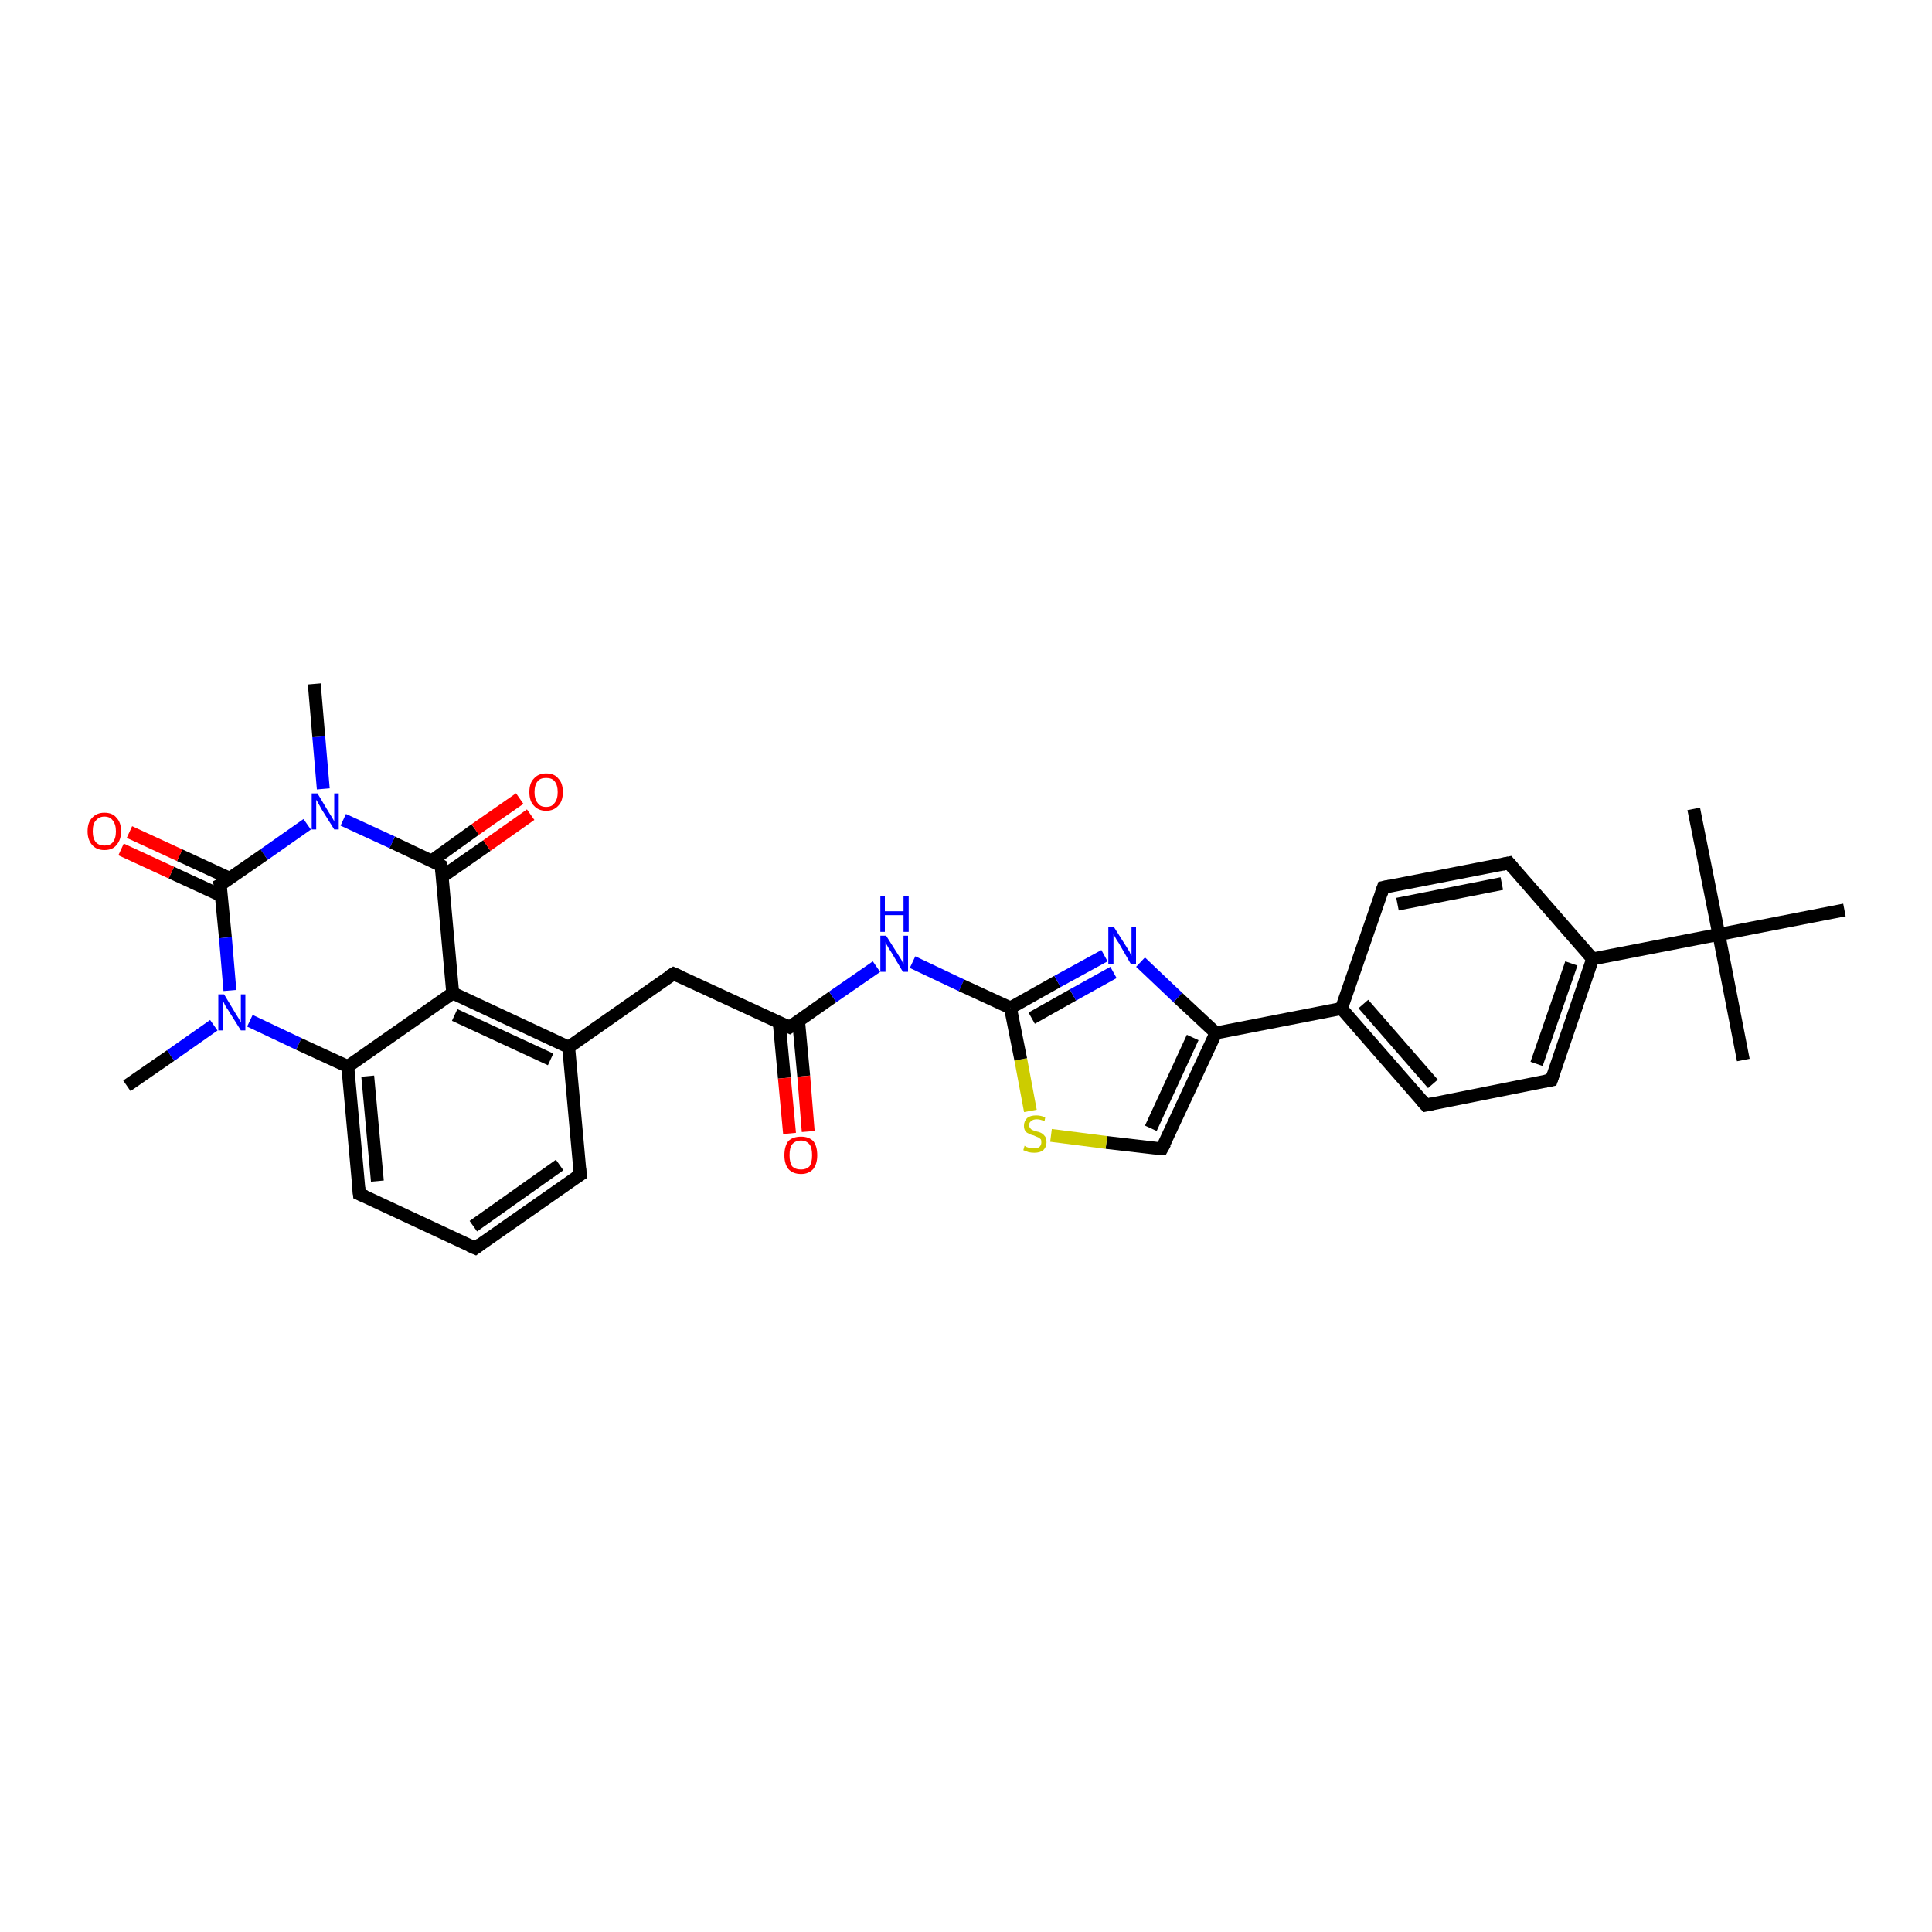 <?xml version='1.0' encoding='iso-8859-1'?>
<svg version='1.1' baseProfile='full'
              xmlns='http://www.w3.org/2000/svg'
                      xmlns:rdkit='http://www.rdkit.org/xml'
                      xmlns:xlink='http://www.w3.org/1999/xlink'
                  xml:space='preserve'
width='300px' height='300px' viewBox='0 0 300 300'>
<!-- END OF HEADER -->
<rect style='opacity:1.0;fill:#FFFFFF;stroke:none' width='300.0' height='300.0' x='0.0' y='0.0'> </rect>
<path class='bond-0 atom-0 atom-1' d='M 19.7,168.6 L 26.5,163.9' style='fill:none;fill-rule:evenodd;stroke:#000000;stroke-width:2.0px;stroke-linecap:butt;stroke-linejoin:miter;stroke-opacity:1' />
<path class='bond-0 atom-0 atom-1' d='M 26.5,163.9 L 33.2,159.2' style='fill:none;fill-rule:evenodd;stroke:#0000FF;stroke-width:2.0px;stroke-linecap:butt;stroke-linejoin:miter;stroke-opacity:1' />
<path class='bond-1 atom-1 atom-2' d='M 38.8,158.5 L 46.4,162.1' style='fill:none;fill-rule:evenodd;stroke:#0000FF;stroke-width:2.0px;stroke-linecap:butt;stroke-linejoin:miter;stroke-opacity:1' />
<path class='bond-1 atom-1 atom-2' d='M 46.4,162.1 L 54.0,165.6' style='fill:none;fill-rule:evenodd;stroke:#000000;stroke-width:2.0px;stroke-linecap:butt;stroke-linejoin:miter;stroke-opacity:1' />
<path class='bond-2 atom-2 atom-3' d='M 54.0,165.6 L 55.8,185.4' style='fill:none;fill-rule:evenodd;stroke:#000000;stroke-width:2.0px;stroke-linecap:butt;stroke-linejoin:miter;stroke-opacity:1' />
<path class='bond-2 atom-2 atom-3' d='M 57.1,167.1 L 58.6,183.4' style='fill:none;fill-rule:evenodd;stroke:#000000;stroke-width:2.0px;stroke-linecap:butt;stroke-linejoin:miter;stroke-opacity:1' />
<path class='bond-3 atom-3 atom-4' d='M 55.8,185.4 L 73.8,193.8' style='fill:none;fill-rule:evenodd;stroke:#000000;stroke-width:2.0px;stroke-linecap:butt;stroke-linejoin:miter;stroke-opacity:1' />
<path class='bond-4 atom-4 atom-5' d='M 73.8,193.8 L 90.1,182.4' style='fill:none;fill-rule:evenodd;stroke:#000000;stroke-width:2.0px;stroke-linecap:butt;stroke-linejoin:miter;stroke-opacity:1' />
<path class='bond-4 atom-4 atom-5' d='M 73.5,190.4 L 86.9,180.9' style='fill:none;fill-rule:evenodd;stroke:#000000;stroke-width:2.0px;stroke-linecap:butt;stroke-linejoin:miter;stroke-opacity:1' />
<path class='bond-5 atom-5 atom-6' d='M 90.1,182.4 L 88.3,162.6' style='fill:none;fill-rule:evenodd;stroke:#000000;stroke-width:2.0px;stroke-linecap:butt;stroke-linejoin:miter;stroke-opacity:1' />
<path class='bond-6 atom-6 atom-7' d='M 88.3,162.6 L 104.6,151.2' style='fill:none;fill-rule:evenodd;stroke:#000000;stroke-width:2.0px;stroke-linecap:butt;stroke-linejoin:miter;stroke-opacity:1' />
<path class='bond-7 atom-7 atom-8' d='M 104.6,151.2 L 122.6,159.5' style='fill:none;fill-rule:evenodd;stroke:#000000;stroke-width:2.0px;stroke-linecap:butt;stroke-linejoin:miter;stroke-opacity:1' />
<path class='bond-8 atom-8 atom-9' d='M 121.0,158.8 L 121.8,167.4' style='fill:none;fill-rule:evenodd;stroke:#000000;stroke-width:2.0px;stroke-linecap:butt;stroke-linejoin:miter;stroke-opacity:1' />
<path class='bond-8 atom-8 atom-9' d='M 121.8,167.4 L 122.6,176.0' style='fill:none;fill-rule:evenodd;stroke:#FF0000;stroke-width:2.0px;stroke-linecap:butt;stroke-linejoin:miter;stroke-opacity:1' />
<path class='bond-8 atom-8 atom-9' d='M 124.0,158.5 L 124.8,167.1' style='fill:none;fill-rule:evenodd;stroke:#000000;stroke-width:2.0px;stroke-linecap:butt;stroke-linejoin:miter;stroke-opacity:1' />
<path class='bond-8 atom-8 atom-9' d='M 124.8,167.1 L 125.5,175.7' style='fill:none;fill-rule:evenodd;stroke:#FF0000;stroke-width:2.0px;stroke-linecap:butt;stroke-linejoin:miter;stroke-opacity:1' />
<path class='bond-9 atom-8 atom-10' d='M 122.6,159.5 L 129.3,154.8' style='fill:none;fill-rule:evenodd;stroke:#000000;stroke-width:2.0px;stroke-linecap:butt;stroke-linejoin:miter;stroke-opacity:1' />
<path class='bond-9 atom-8 atom-10' d='M 129.3,154.8 L 136.1,150.1' style='fill:none;fill-rule:evenodd;stroke:#0000FF;stroke-width:2.0px;stroke-linecap:butt;stroke-linejoin:miter;stroke-opacity:1' />
<path class='bond-10 atom-10 atom-11' d='M 141.7,149.4 L 149.3,153.0' style='fill:none;fill-rule:evenodd;stroke:#0000FF;stroke-width:2.0px;stroke-linecap:butt;stroke-linejoin:miter;stroke-opacity:1' />
<path class='bond-10 atom-10 atom-11' d='M 149.3,153.0 L 156.9,156.5' style='fill:none;fill-rule:evenodd;stroke:#000000;stroke-width:2.0px;stroke-linecap:butt;stroke-linejoin:miter;stroke-opacity:1' />
<path class='bond-11 atom-11 atom-12' d='M 156.9,156.5 L 164.2,152.4' style='fill:none;fill-rule:evenodd;stroke:#000000;stroke-width:2.0px;stroke-linecap:butt;stroke-linejoin:miter;stroke-opacity:1' />
<path class='bond-11 atom-11 atom-12' d='M 164.2,152.4 L 171.5,148.4' style='fill:none;fill-rule:evenodd;stroke:#0000FF;stroke-width:2.0px;stroke-linecap:butt;stroke-linejoin:miter;stroke-opacity:1' />
<path class='bond-11 atom-11 atom-12' d='M 160.2,158.1 L 166.6,154.5' style='fill:none;fill-rule:evenodd;stroke:#000000;stroke-width:2.0px;stroke-linecap:butt;stroke-linejoin:miter;stroke-opacity:1' />
<path class='bond-11 atom-11 atom-12' d='M 166.6,154.5 L 172.9,151.0' style='fill:none;fill-rule:evenodd;stroke:#0000FF;stroke-width:2.0px;stroke-linecap:butt;stroke-linejoin:miter;stroke-opacity:1' />
<path class='bond-12 atom-12 atom-13' d='M 177.1,149.4 L 182.9,154.9' style='fill:none;fill-rule:evenodd;stroke:#0000FF;stroke-width:2.0px;stroke-linecap:butt;stroke-linejoin:miter;stroke-opacity:1' />
<path class='bond-12 atom-12 atom-13' d='M 182.9,154.9 L 188.8,160.4' style='fill:none;fill-rule:evenodd;stroke:#000000;stroke-width:2.0px;stroke-linecap:butt;stroke-linejoin:miter;stroke-opacity:1' />
<path class='bond-13 atom-13 atom-14' d='M 188.8,160.4 L 180.4,178.4' style='fill:none;fill-rule:evenodd;stroke:#000000;stroke-width:2.0px;stroke-linecap:butt;stroke-linejoin:miter;stroke-opacity:1' />
<path class='bond-13 atom-13 atom-14' d='M 185.2,161.1 L 178.7,175.2' style='fill:none;fill-rule:evenodd;stroke:#000000;stroke-width:2.0px;stroke-linecap:butt;stroke-linejoin:miter;stroke-opacity:1' />
<path class='bond-14 atom-14 atom-15' d='M 180.4,178.4 L 171.8,177.4' style='fill:none;fill-rule:evenodd;stroke:#000000;stroke-width:2.0px;stroke-linecap:butt;stroke-linejoin:miter;stroke-opacity:1' />
<path class='bond-14 atom-14 atom-15' d='M 171.8,177.4 L 163.2,176.3' style='fill:none;fill-rule:evenodd;stroke:#CCCC00;stroke-width:2.0px;stroke-linecap:butt;stroke-linejoin:miter;stroke-opacity:1' />
<path class='bond-15 atom-13 atom-16' d='M 188.8,160.4 L 208.3,156.6' style='fill:none;fill-rule:evenodd;stroke:#000000;stroke-width:2.0px;stroke-linecap:butt;stroke-linejoin:miter;stroke-opacity:1' />
<path class='bond-16 atom-16 atom-17' d='M 208.3,156.6 L 221.4,171.6' style='fill:none;fill-rule:evenodd;stroke:#000000;stroke-width:2.0px;stroke-linecap:butt;stroke-linejoin:miter;stroke-opacity:1' />
<path class='bond-16 atom-16 atom-17' d='M 211.7,155.9 L 222.5,168.3' style='fill:none;fill-rule:evenodd;stroke:#000000;stroke-width:2.0px;stroke-linecap:butt;stroke-linejoin:miter;stroke-opacity:1' />
<path class='bond-17 atom-17 atom-18' d='M 221.4,171.6 L 240.9,167.7' style='fill:none;fill-rule:evenodd;stroke:#000000;stroke-width:2.0px;stroke-linecap:butt;stroke-linejoin:miter;stroke-opacity:1' />
<path class='bond-18 atom-18 atom-19' d='M 240.9,167.7 L 247.3,148.9' style='fill:none;fill-rule:evenodd;stroke:#000000;stroke-width:2.0px;stroke-linecap:butt;stroke-linejoin:miter;stroke-opacity:1' />
<path class='bond-18 atom-18 atom-19' d='M 238.6,165.2 L 244.0,149.6' style='fill:none;fill-rule:evenodd;stroke:#000000;stroke-width:2.0px;stroke-linecap:butt;stroke-linejoin:miter;stroke-opacity:1' />
<path class='bond-19 atom-19 atom-20' d='M 247.3,148.9 L 234.3,134.0' style='fill:none;fill-rule:evenodd;stroke:#000000;stroke-width:2.0px;stroke-linecap:butt;stroke-linejoin:miter;stroke-opacity:1' />
<path class='bond-20 atom-20 atom-21' d='M 234.3,134.0 L 214.8,137.8' style='fill:none;fill-rule:evenodd;stroke:#000000;stroke-width:2.0px;stroke-linecap:butt;stroke-linejoin:miter;stroke-opacity:1' />
<path class='bond-20 atom-20 atom-21' d='M 233.2,137.2 L 217.0,140.4' style='fill:none;fill-rule:evenodd;stroke:#000000;stroke-width:2.0px;stroke-linecap:butt;stroke-linejoin:miter;stroke-opacity:1' />
<path class='bond-21 atom-19 atom-22' d='M 247.3,148.9 L 266.9,145.1' style='fill:none;fill-rule:evenodd;stroke:#000000;stroke-width:2.0px;stroke-linecap:butt;stroke-linejoin:miter;stroke-opacity:1' />
<path class='bond-22 atom-22 atom-23' d='M 266.9,145.1 L 270.7,164.6' style='fill:none;fill-rule:evenodd;stroke:#000000;stroke-width:2.0px;stroke-linecap:butt;stroke-linejoin:miter;stroke-opacity:1' />
<path class='bond-23 atom-22 atom-24' d='M 266.9,145.1 L 263.0,125.6' style='fill:none;fill-rule:evenodd;stroke:#000000;stroke-width:2.0px;stroke-linecap:butt;stroke-linejoin:miter;stroke-opacity:1' />
<path class='bond-24 atom-22 atom-25' d='M 266.9,145.1 L 286.4,141.3' style='fill:none;fill-rule:evenodd;stroke:#000000;stroke-width:2.0px;stroke-linecap:butt;stroke-linejoin:miter;stroke-opacity:1' />
<path class='bond-25 atom-6 atom-26' d='M 88.3,162.6 L 70.3,154.2' style='fill:none;fill-rule:evenodd;stroke:#000000;stroke-width:2.0px;stroke-linecap:butt;stroke-linejoin:miter;stroke-opacity:1' />
<path class='bond-25 atom-6 atom-26' d='M 85.5,164.5 L 70.6,157.6' style='fill:none;fill-rule:evenodd;stroke:#000000;stroke-width:2.0px;stroke-linecap:butt;stroke-linejoin:miter;stroke-opacity:1' />
<path class='bond-26 atom-26 atom-27' d='M 70.3,154.2 L 68.5,134.4' style='fill:none;fill-rule:evenodd;stroke:#000000;stroke-width:2.0px;stroke-linecap:butt;stroke-linejoin:miter;stroke-opacity:1' />
<path class='bond-27 atom-27 atom-28' d='M 68.7,136.1 L 75.6,131.3' style='fill:none;fill-rule:evenodd;stroke:#000000;stroke-width:2.0px;stroke-linecap:butt;stroke-linejoin:miter;stroke-opacity:1' />
<path class='bond-27 atom-27 atom-28' d='M 75.6,131.3 L 82.4,126.5' style='fill:none;fill-rule:evenodd;stroke:#FF0000;stroke-width:2.0px;stroke-linecap:butt;stroke-linejoin:miter;stroke-opacity:1' />
<path class='bond-27 atom-27 atom-28' d='M 67.0,133.7 L 73.8,128.8' style='fill:none;fill-rule:evenodd;stroke:#000000;stroke-width:2.0px;stroke-linecap:butt;stroke-linejoin:miter;stroke-opacity:1' />
<path class='bond-27 atom-27 atom-28' d='M 73.8,128.8 L 80.7,124.0' style='fill:none;fill-rule:evenodd;stroke:#FF0000;stroke-width:2.0px;stroke-linecap:butt;stroke-linejoin:miter;stroke-opacity:1' />
<path class='bond-28 atom-27 atom-29' d='M 68.5,134.4 L 60.9,130.8' style='fill:none;fill-rule:evenodd;stroke:#000000;stroke-width:2.0px;stroke-linecap:butt;stroke-linejoin:miter;stroke-opacity:1' />
<path class='bond-28 atom-27 atom-29' d='M 60.9,130.8 L 53.3,127.3' style='fill:none;fill-rule:evenodd;stroke:#0000FF;stroke-width:2.0px;stroke-linecap:butt;stroke-linejoin:miter;stroke-opacity:1' />
<path class='bond-29 atom-29 atom-30' d='M 50.2,122.5 L 49.5,114.4' style='fill:none;fill-rule:evenodd;stroke:#0000FF;stroke-width:2.0px;stroke-linecap:butt;stroke-linejoin:miter;stroke-opacity:1' />
<path class='bond-29 atom-29 atom-30' d='M 49.5,114.4 L 48.8,106.2' style='fill:none;fill-rule:evenodd;stroke:#000000;stroke-width:2.0px;stroke-linecap:butt;stroke-linejoin:miter;stroke-opacity:1' />
<path class='bond-30 atom-29 atom-31' d='M 47.7,128.0 L 41.0,132.7' style='fill:none;fill-rule:evenodd;stroke:#0000FF;stroke-width:2.0px;stroke-linecap:butt;stroke-linejoin:miter;stroke-opacity:1' />
<path class='bond-30 atom-29 atom-31' d='M 41.0,132.7 L 34.2,137.4' style='fill:none;fill-rule:evenodd;stroke:#000000;stroke-width:2.0px;stroke-linecap:butt;stroke-linejoin:miter;stroke-opacity:1' />
<path class='bond-31 atom-31 atom-32' d='M 35.7,136.4 L 27.9,132.8' style='fill:none;fill-rule:evenodd;stroke:#000000;stroke-width:2.0px;stroke-linecap:butt;stroke-linejoin:miter;stroke-opacity:1' />
<path class='bond-31 atom-31 atom-32' d='M 27.9,132.8 L 20.1,129.2' style='fill:none;fill-rule:evenodd;stroke:#FF0000;stroke-width:2.0px;stroke-linecap:butt;stroke-linejoin:miter;stroke-opacity:1' />
<path class='bond-31 atom-31 atom-32' d='M 34.4,139.1 L 26.6,135.5' style='fill:none;fill-rule:evenodd;stroke:#000000;stroke-width:2.0px;stroke-linecap:butt;stroke-linejoin:miter;stroke-opacity:1' />
<path class='bond-31 atom-31 atom-32' d='M 26.6,135.5 L 18.8,131.9' style='fill:none;fill-rule:evenodd;stroke:#FF0000;stroke-width:2.0px;stroke-linecap:butt;stroke-linejoin:miter;stroke-opacity:1' />
<path class='bond-32 atom-31 atom-1' d='M 34.2,137.4 L 35.0,145.6' style='fill:none;fill-rule:evenodd;stroke:#000000;stroke-width:2.0px;stroke-linecap:butt;stroke-linejoin:miter;stroke-opacity:1' />
<path class='bond-32 atom-31 atom-1' d='M 35.0,145.6 L 35.7,153.8' style='fill:none;fill-rule:evenodd;stroke:#0000FF;stroke-width:2.0px;stroke-linecap:butt;stroke-linejoin:miter;stroke-opacity:1' />
<path class='bond-33 atom-26 atom-2' d='M 70.3,154.2 L 54.0,165.6' style='fill:none;fill-rule:evenodd;stroke:#000000;stroke-width:2.0px;stroke-linecap:butt;stroke-linejoin:miter;stroke-opacity:1' />
<path class='bond-34 atom-15 atom-11' d='M 160.0,172.5 L 158.5,164.5' style='fill:none;fill-rule:evenodd;stroke:#CCCC00;stroke-width:2.0px;stroke-linecap:butt;stroke-linejoin:miter;stroke-opacity:1' />
<path class='bond-34 atom-15 atom-11' d='M 158.5,164.5 L 156.9,156.5' style='fill:none;fill-rule:evenodd;stroke:#000000;stroke-width:2.0px;stroke-linecap:butt;stroke-linejoin:miter;stroke-opacity:1' />
<path class='bond-35 atom-21 atom-16' d='M 214.8,137.8 L 208.3,156.6' style='fill:none;fill-rule:evenodd;stroke:#000000;stroke-width:2.0px;stroke-linecap:butt;stroke-linejoin:miter;stroke-opacity:1' />
<path d='M 55.7,184.4 L 55.8,185.4 L 56.7,185.8' style='fill:none;stroke:#000000;stroke-width:2.0px;stroke-linecap:butt;stroke-linejoin:miter;stroke-opacity:1;' />
<path d='M 72.9,193.4 L 73.8,193.8 L 74.6,193.2' style='fill:none;stroke:#000000;stroke-width:2.0px;stroke-linecap:butt;stroke-linejoin:miter;stroke-opacity:1;' />
<path d='M 89.3,182.9 L 90.1,182.4 L 90.0,181.4' style='fill:none;stroke:#000000;stroke-width:2.0px;stroke-linecap:butt;stroke-linejoin:miter;stroke-opacity:1;' />
<path d='M 103.8,151.7 L 104.6,151.2 L 105.5,151.6' style='fill:none;stroke:#000000;stroke-width:2.0px;stroke-linecap:butt;stroke-linejoin:miter;stroke-opacity:1;' />
<path d='M 121.7,159.1 L 122.6,159.5 L 122.9,159.3' style='fill:none;stroke:#000000;stroke-width:2.0px;stroke-linecap:butt;stroke-linejoin:miter;stroke-opacity:1;' />
<path d='M 180.9,177.5 L 180.4,178.4 L 180.0,178.4' style='fill:none;stroke:#000000;stroke-width:2.0px;stroke-linecap:butt;stroke-linejoin:miter;stroke-opacity:1;' />
<path d='M 220.7,170.8 L 221.4,171.6 L 222.4,171.4' style='fill:none;stroke:#000000;stroke-width:2.0px;stroke-linecap:butt;stroke-linejoin:miter;stroke-opacity:1;' />
<path d='M 239.9,167.9 L 240.9,167.7 L 241.2,166.8' style='fill:none;stroke:#000000;stroke-width:2.0px;stroke-linecap:butt;stroke-linejoin:miter;stroke-opacity:1;' />
<path d='M 234.9,134.7 L 234.3,134.0 L 233.3,134.2' style='fill:none;stroke:#000000;stroke-width:2.0px;stroke-linecap:butt;stroke-linejoin:miter;stroke-opacity:1;' />
<path d='M 215.8,137.6 L 214.8,137.8 L 214.5,138.7' style='fill:none;stroke:#000000;stroke-width:2.0px;stroke-linecap:butt;stroke-linejoin:miter;stroke-opacity:1;' />
<path d='M 68.6,135.4 L 68.5,134.4 L 68.2,134.2' style='fill:none;stroke:#000000;stroke-width:2.0px;stroke-linecap:butt;stroke-linejoin:miter;stroke-opacity:1;' />
<path d='M 34.6,137.2 L 34.2,137.4 L 34.3,137.8' style='fill:none;stroke:#000000;stroke-width:2.0px;stroke-linecap:butt;stroke-linejoin:miter;stroke-opacity:1;' />
<path class='atom-1' d='M 34.8 154.4
L 36.6 157.4
Q 36.8 157.7, 37.1 158.2
Q 37.4 158.8, 37.4 158.8
L 37.4 154.4
L 38.1 154.4
L 38.1 160.0
L 37.4 160.0
L 35.4 156.8
Q 35.1 156.4, 34.9 156.0
Q 34.7 155.5, 34.6 155.4
L 34.6 160.0
L 33.9 160.0
L 33.9 154.4
L 34.8 154.4
' fill='#0000FF'/>
<path class='atom-9' d='M 121.8 179.4
Q 121.8 178.0, 122.4 177.2
Q 123.1 176.5, 124.4 176.5
Q 125.6 176.5, 126.3 177.2
Q 126.9 178.0, 126.9 179.4
Q 126.9 180.7, 126.3 181.5
Q 125.6 182.3, 124.4 182.3
Q 123.1 182.3, 122.4 181.5
Q 121.8 180.7, 121.8 179.4
M 124.4 181.6
Q 125.2 181.6, 125.7 181.1
Q 126.1 180.5, 126.1 179.4
Q 126.1 178.2, 125.7 177.7
Q 125.2 177.1, 124.4 177.1
Q 123.5 177.1, 123.0 177.7
Q 122.6 178.2, 122.6 179.4
Q 122.6 180.5, 123.0 181.1
Q 123.5 181.6, 124.4 181.6
' fill='#FF0000'/>
<path class='atom-10' d='M 137.6 145.3
L 139.5 148.3
Q 139.7 148.6, 140.0 149.1
Q 140.2 149.6, 140.3 149.7
L 140.3 145.3
L 141.0 145.3
L 141.0 150.9
L 140.2 150.9
L 138.3 147.7
Q 138.0 147.3, 137.8 146.9
Q 137.5 146.4, 137.5 146.3
L 137.5 150.9
L 136.7 150.9
L 136.7 145.3
L 137.6 145.3
' fill='#0000FF'/>
<path class='atom-10' d='M 136.7 139.1
L 137.4 139.1
L 137.4 141.5
L 140.3 141.5
L 140.3 139.1
L 141.1 139.1
L 141.1 144.7
L 140.3 144.7
L 140.3 142.1
L 137.4 142.1
L 137.4 144.7
L 136.7 144.7
L 136.7 139.1
' fill='#0000FF'/>
<path class='atom-12' d='M 173.0 144.0
L 174.9 147.0
Q 175.1 147.3, 175.4 147.8
Q 175.6 148.4, 175.7 148.4
L 175.7 144.0
L 176.4 144.0
L 176.4 149.7
L 175.6 149.7
L 173.7 146.4
Q 173.4 146.0, 173.2 145.6
Q 172.9 145.1, 172.9 145.0
L 172.9 149.7
L 172.1 149.7
L 172.1 144.0
L 173.0 144.0
' fill='#0000FF'/>
<path class='atom-15' d='M 159.1 177.9
Q 159.2 178.0, 159.4 178.1
Q 159.7 178.2, 160.0 178.3
Q 160.3 178.3, 160.6 178.3
Q 161.1 178.3, 161.4 178.1
Q 161.7 177.8, 161.7 177.4
Q 161.7 177.0, 161.6 176.9
Q 161.4 176.7, 161.2 176.6
Q 160.9 176.5, 160.5 176.3
Q 160.0 176.2, 159.7 176.0
Q 159.4 175.9, 159.2 175.6
Q 159.0 175.3, 159.0 174.8
Q 159.0 174.1, 159.5 173.6
Q 160.0 173.2, 160.9 173.2
Q 161.6 173.2, 162.3 173.5
L 162.2 174.1
Q 161.5 173.8, 161.0 173.8
Q 160.4 173.8, 160.1 174.1
Q 159.8 174.3, 159.8 174.7
Q 159.8 175.0, 160.0 175.2
Q 160.1 175.4, 160.4 175.5
Q 160.6 175.6, 161.0 175.7
Q 161.5 175.8, 161.8 176.0
Q 162.1 176.2, 162.3 176.5
Q 162.5 176.8, 162.5 177.4
Q 162.5 178.1, 162.0 178.6
Q 161.5 179.0, 160.6 179.0
Q 160.1 179.0, 159.7 178.9
Q 159.4 178.8, 158.9 178.6
L 159.1 177.9
' fill='#CCCC00'/>
<path class='atom-28' d='M 82.2 123.0
Q 82.2 121.6, 82.9 120.9
Q 83.6 120.1, 84.8 120.1
Q 86.1 120.1, 86.7 120.9
Q 87.4 121.6, 87.4 123.0
Q 87.4 124.4, 86.7 125.1
Q 86.0 125.9, 84.8 125.9
Q 83.6 125.9, 82.9 125.1
Q 82.2 124.4, 82.2 123.0
M 84.8 125.3
Q 85.7 125.3, 86.1 124.7
Q 86.6 124.1, 86.6 123.0
Q 86.6 121.9, 86.1 121.3
Q 85.7 120.8, 84.8 120.8
Q 83.9 120.8, 83.5 121.3
Q 83.0 121.9, 83.0 123.0
Q 83.0 124.1, 83.5 124.7
Q 83.9 125.3, 84.8 125.3
' fill='#FF0000'/>
<path class='atom-29' d='M 49.3 123.2
L 51.1 126.2
Q 51.3 126.5, 51.6 127.0
Q 51.9 127.5, 51.9 127.6
L 51.9 123.2
L 52.6 123.2
L 52.6 128.8
L 51.9 128.8
L 49.9 125.6
Q 49.7 125.2, 49.4 124.7
Q 49.2 124.3, 49.1 124.2
L 49.1 128.8
L 48.4 128.8
L 48.4 123.2
L 49.3 123.2
' fill='#0000FF'/>
<path class='atom-32' d='M 13.6 129.1
Q 13.6 127.7, 14.3 127.0
Q 15.0 126.2, 16.2 126.2
Q 17.5 126.2, 18.1 127.0
Q 18.8 127.7, 18.8 129.1
Q 18.8 130.4, 18.1 131.2
Q 17.5 132.0, 16.2 132.0
Q 15.0 132.0, 14.3 131.2
Q 13.6 130.4, 13.6 129.1
M 16.2 131.3
Q 17.1 131.3, 17.5 130.8
Q 18.0 130.2, 18.0 129.1
Q 18.0 128.0, 17.5 127.4
Q 17.1 126.8, 16.2 126.8
Q 15.4 126.8, 14.9 127.4
Q 14.4 127.9, 14.4 129.1
Q 14.4 130.2, 14.9 130.8
Q 15.4 131.3, 16.2 131.3
' fill='#FF0000'/>
</svg>

